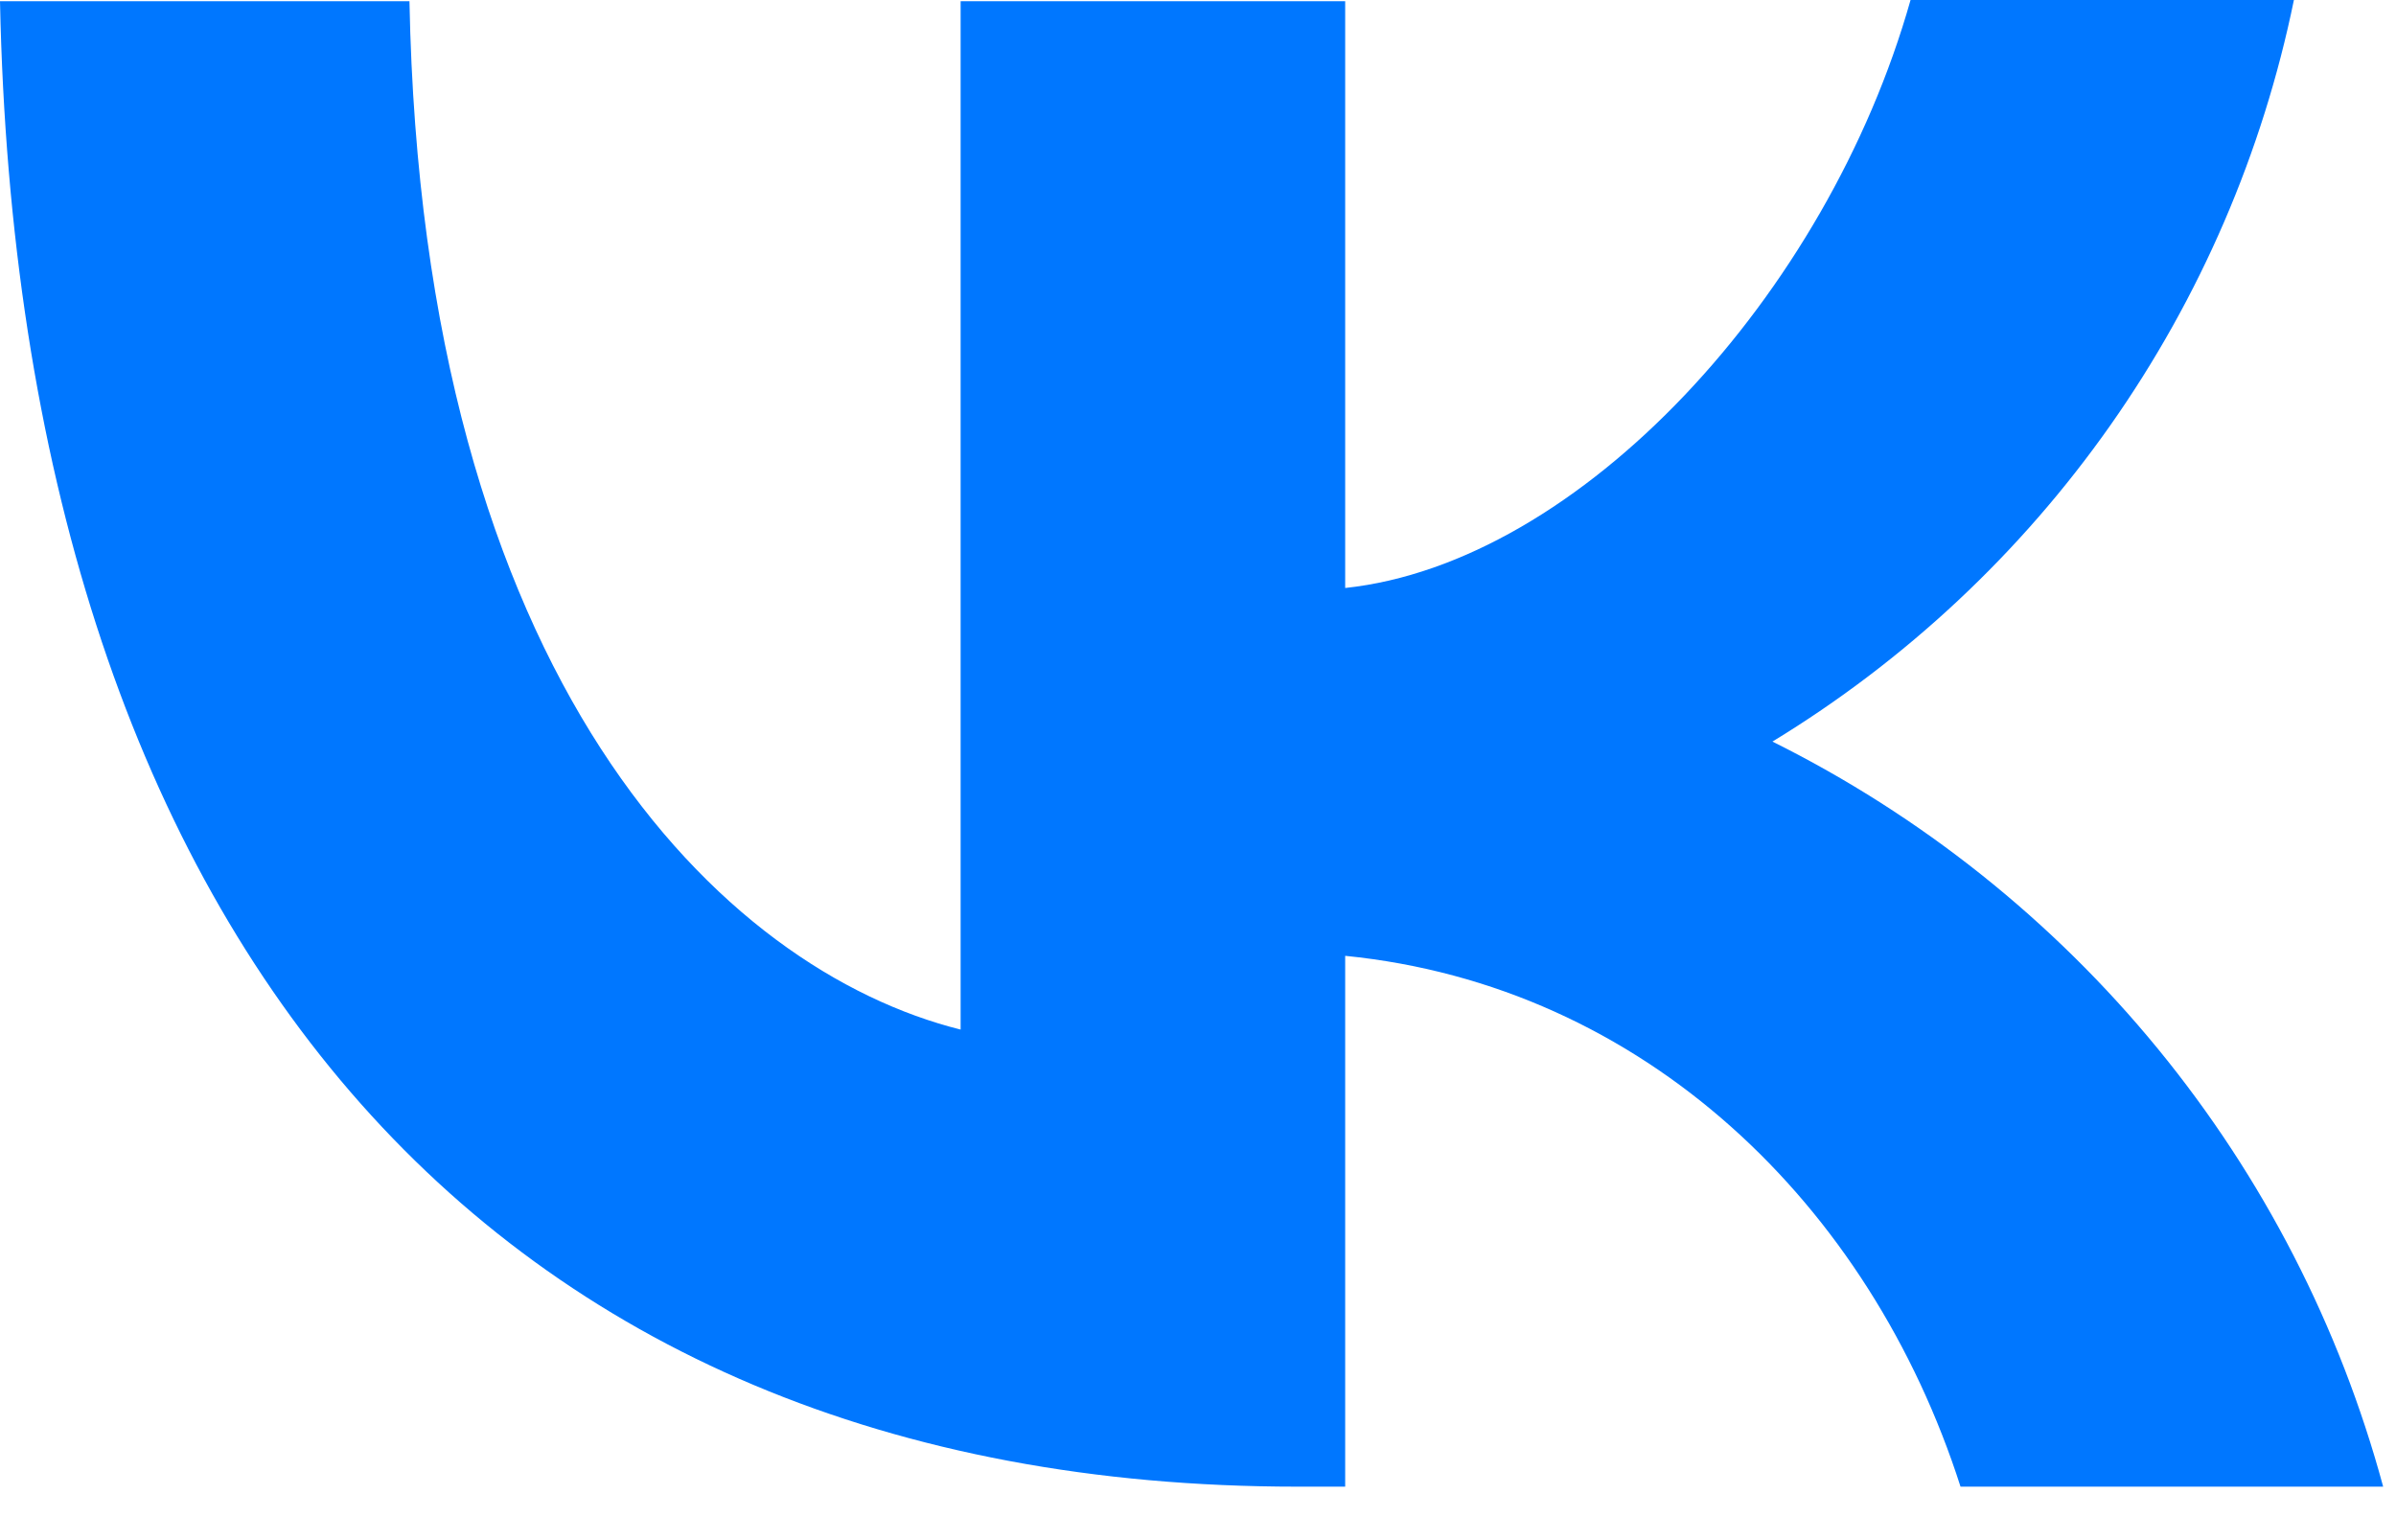 <?xml version="1.0" encoding="UTF-8"?> <svg xmlns="http://www.w3.org/2000/svg" width="28" height="18" viewBox="0 0 28 18" fill="none"><path d="M26.807 0C26.441 1.786 25.711 3.478 24.663 4.969C23.615 6.46 22.27 7.719 20.713 8.667C22.45 9.531 23.986 10.755 25.216 12.256C26.446 13.757 27.343 15.502 27.85 17.375H22.911C21.854 14.078 19.211 11.519 15.72 11.171V17.375H15.163C5.648 17.375 0.223 10.864 0 0.014H4.785C4.938 7.97 8.443 11.337 11.226 12.033V0.014H15.72V6.872C18.46 6.58 21.353 3.45 22.327 0H26.807Z" fill="#0077FF"></path></svg> 